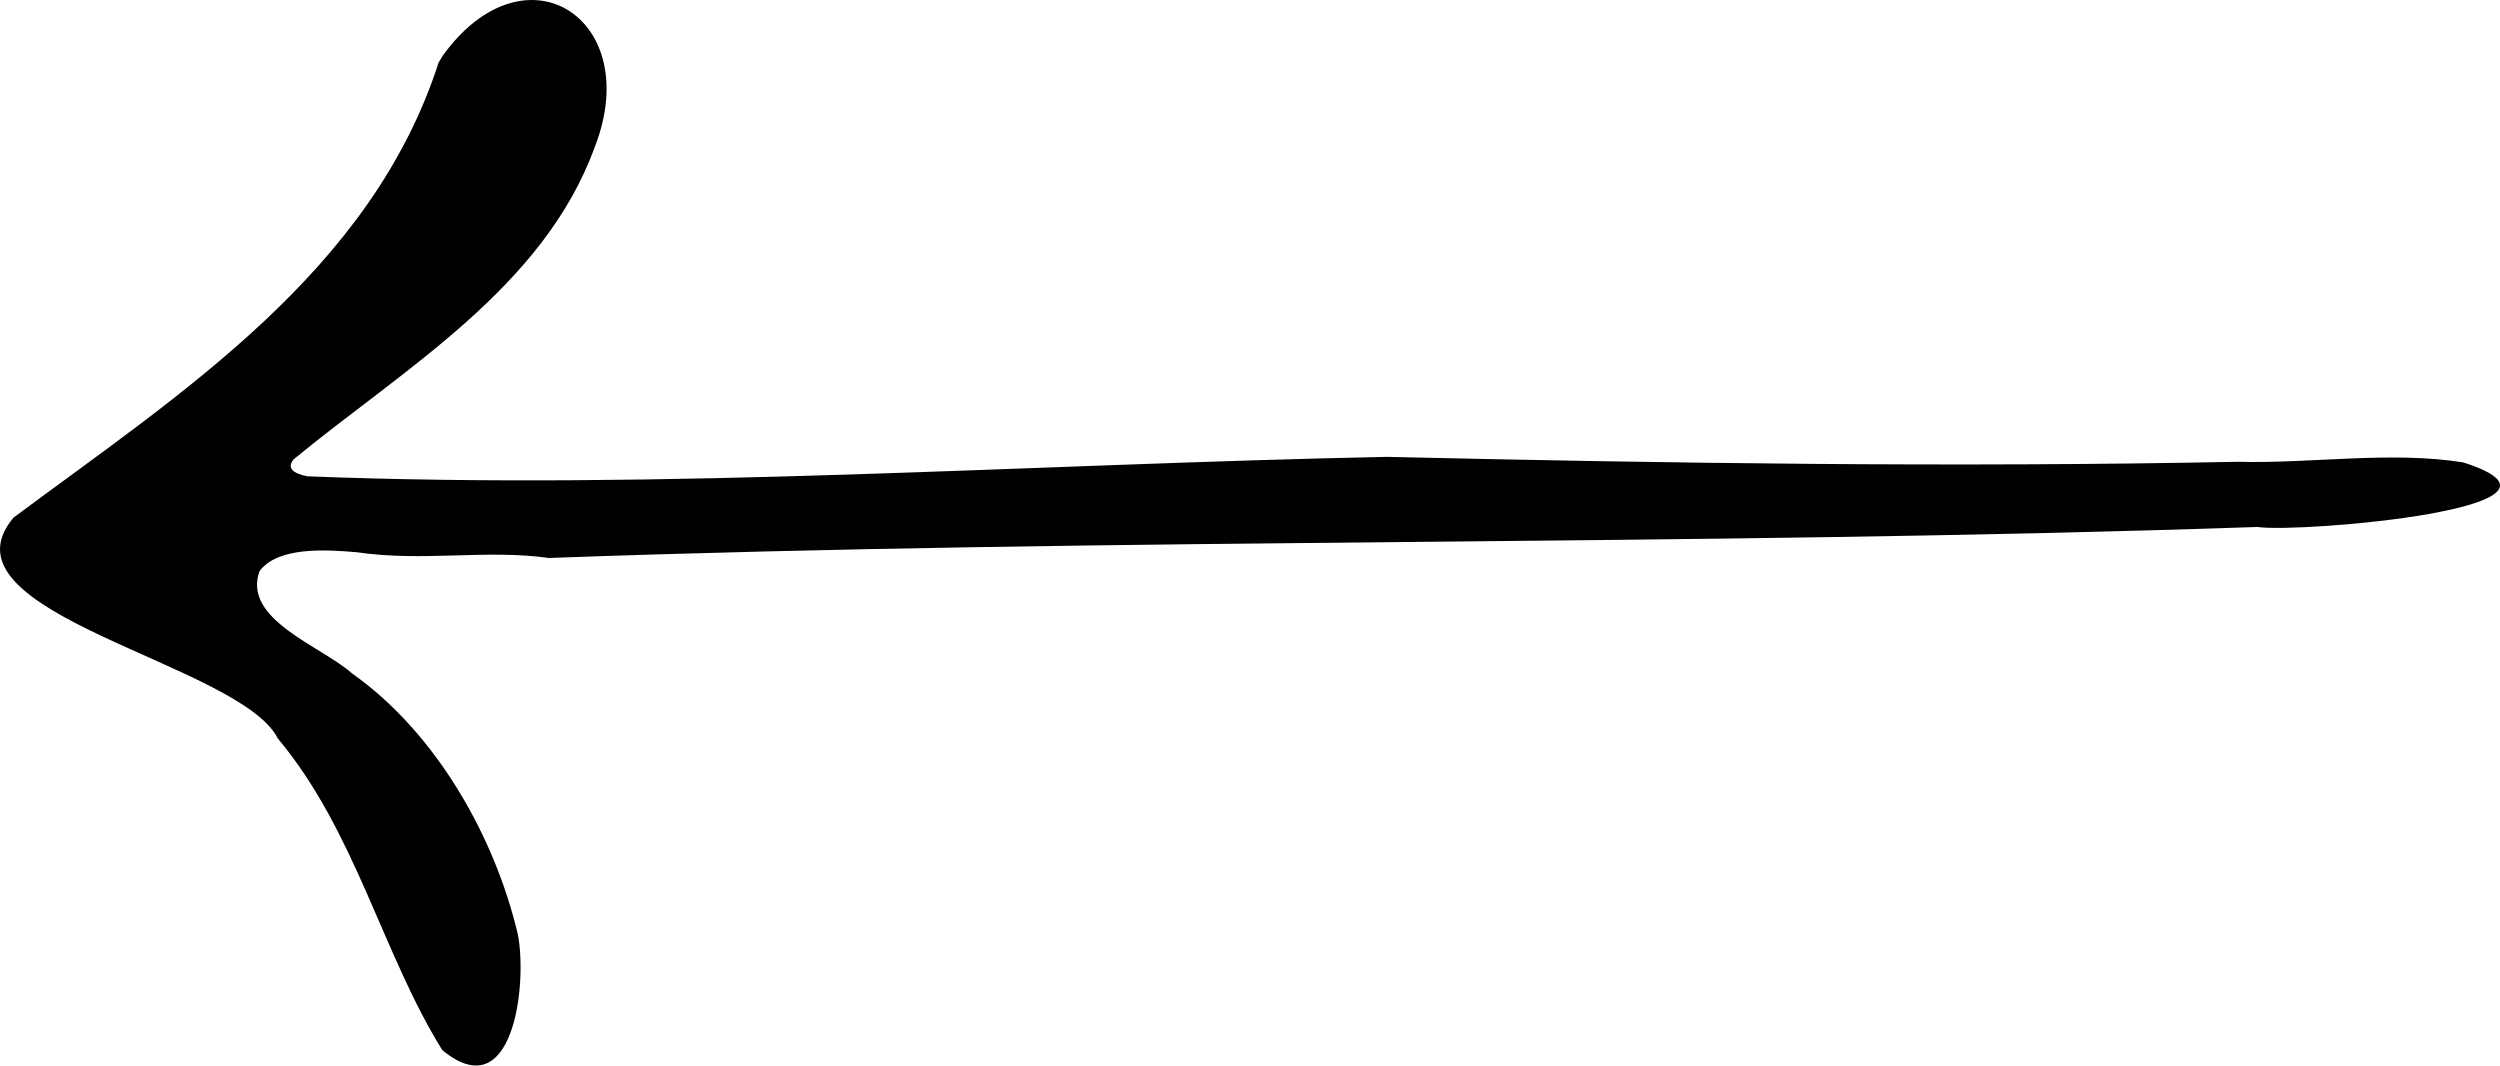 <?xml version="1.0" encoding="UTF-8"?> <svg xmlns="http://www.w3.org/2000/svg" id="Layer_2" data-name="Layer 2" viewBox="0 0 55.258 23.551"><g id="Layer_1-2" data-name="Layer 1"><path d="M9.695,1.382C8.205,6.007,3.984,8.698.301,11.439c-1.795,2.124,4.996,3.212,5.841,4.885,1.713,2.047,2.313,4.764,3.634,6.887,1.57,1.296,1.882-1.445,1.672-2.548-.507-2.17-1.814-4.472-3.668-5.779-.67-.6-2.432-1.187-2.044-2.26.409-.548,1.478-.475,2.147-.418,1.484.217,2.854-.069,4.25.127,12.596-.456,25.197-.257,37.763-.685.929.138,7.652-.428,4.552-1.427-1.605-.257-3.374.03-4.984-.014-6.198.125-12.596.035-18.812-.109-7.915.162-15.963.74-23.857.43-.336-.067-.454-.19-.307-.373,2.425-1.998,5.526-3.793,6.656-6.9,1.109-2.825-1.526-4.56-3.358-2.024l-.091.151Z"></path></g></svg> 